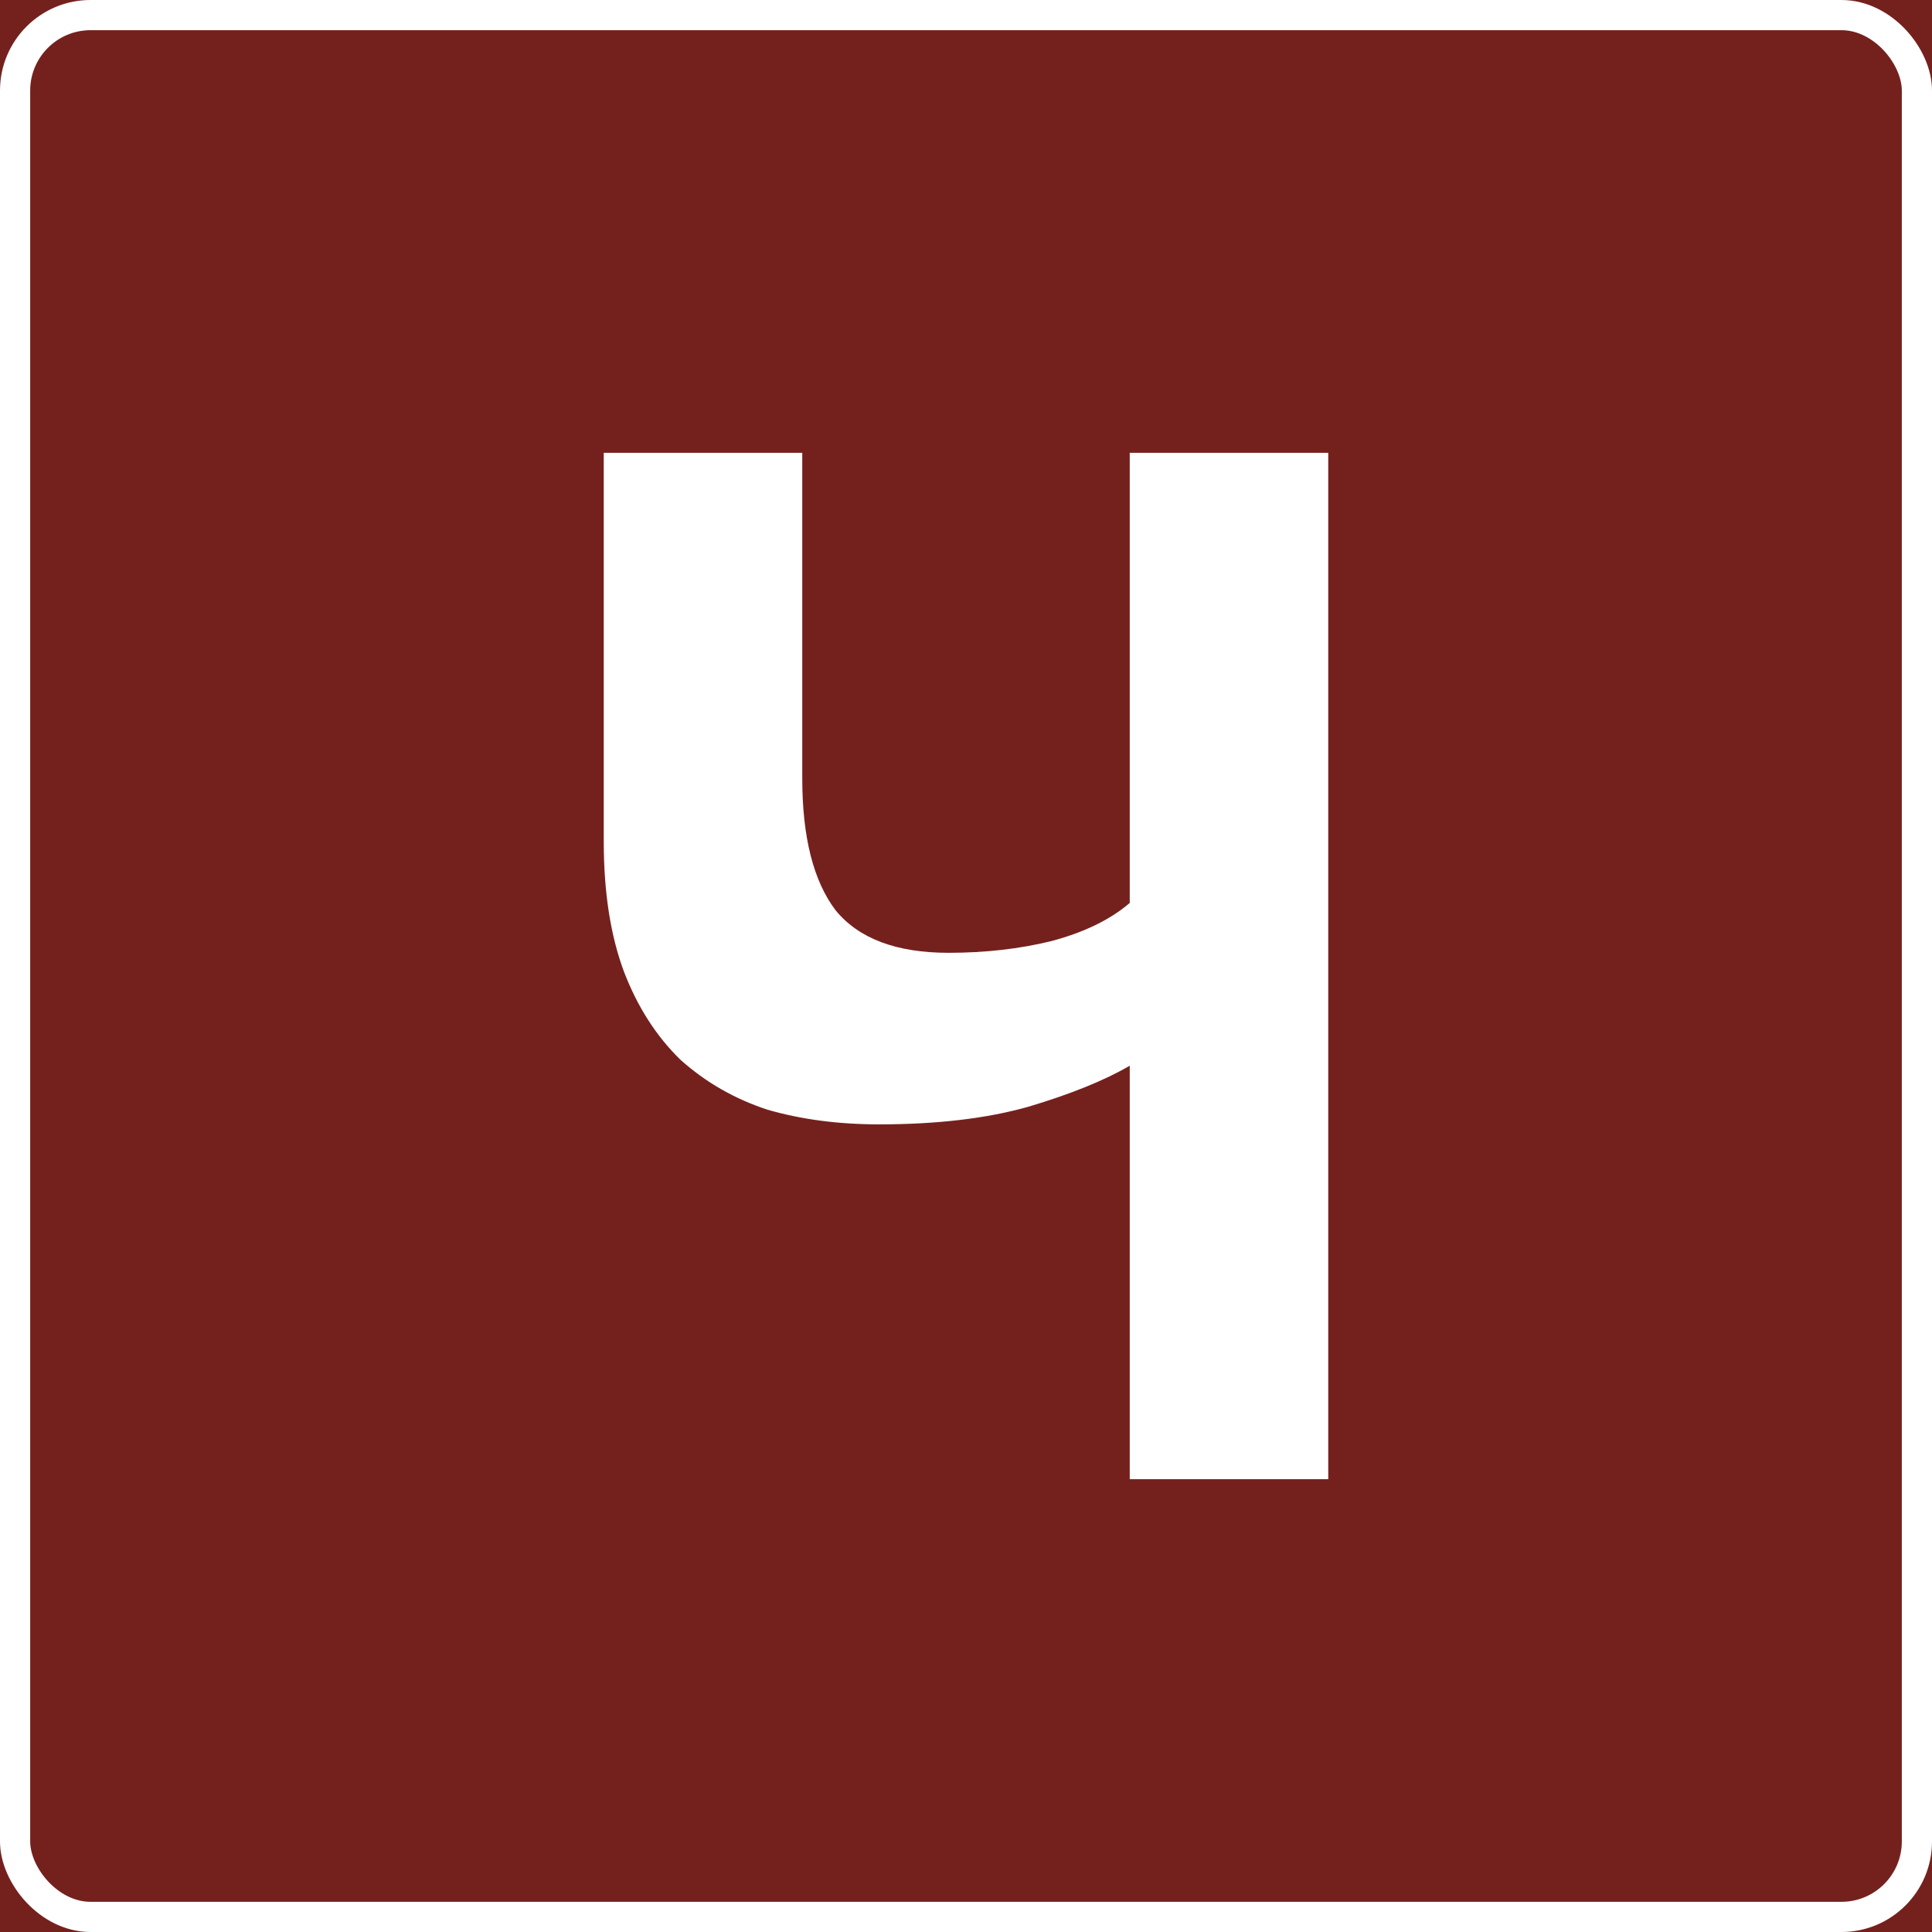 <?xml version="1.0" encoding="UTF-8"?> <svg xmlns="http://www.w3.org/2000/svg" width="64" height="64" viewBox="0 0 64 64" fill="none"><rect x="0" y="0" width="64" height="64" fill="#808080" stroke="none"/> <g clip-path="url(#clip0_212_1108)"> <rect width="64" height="64" fill="#74211E"></rect> <path d="M26.576 15V25.783C26.576 27.726 26.944 29.183 27.68 30.154C28.448 31.093 29.696 31.563 31.424 31.563C32.64 31.563 33.776 31.433 34.832 31.174C35.92 30.883 36.784 30.462 37.424 29.911V15H44V49H37.424V35.303C36.592 35.789 35.472 36.242 34.064 36.663C32.688 37.051 31.04 37.246 29.12 37.246C27.776 37.246 26.544 37.084 25.424 36.76C24.336 36.404 23.376 35.853 22.544 35.109C21.744 34.331 21.12 33.36 20.672 32.194C20.224 30.996 20 29.555 20 27.871V15H26.576Z" fill="white"></path> <rect x="0.5" y="0.5" width="63" height="63" rx="2.5" stroke="white"></rect> </g> <defs> <clipPath id="clip0_212_1108"> <rect width="64" height="64" fill="white"></rect> </clipPath> </defs> </svg> 